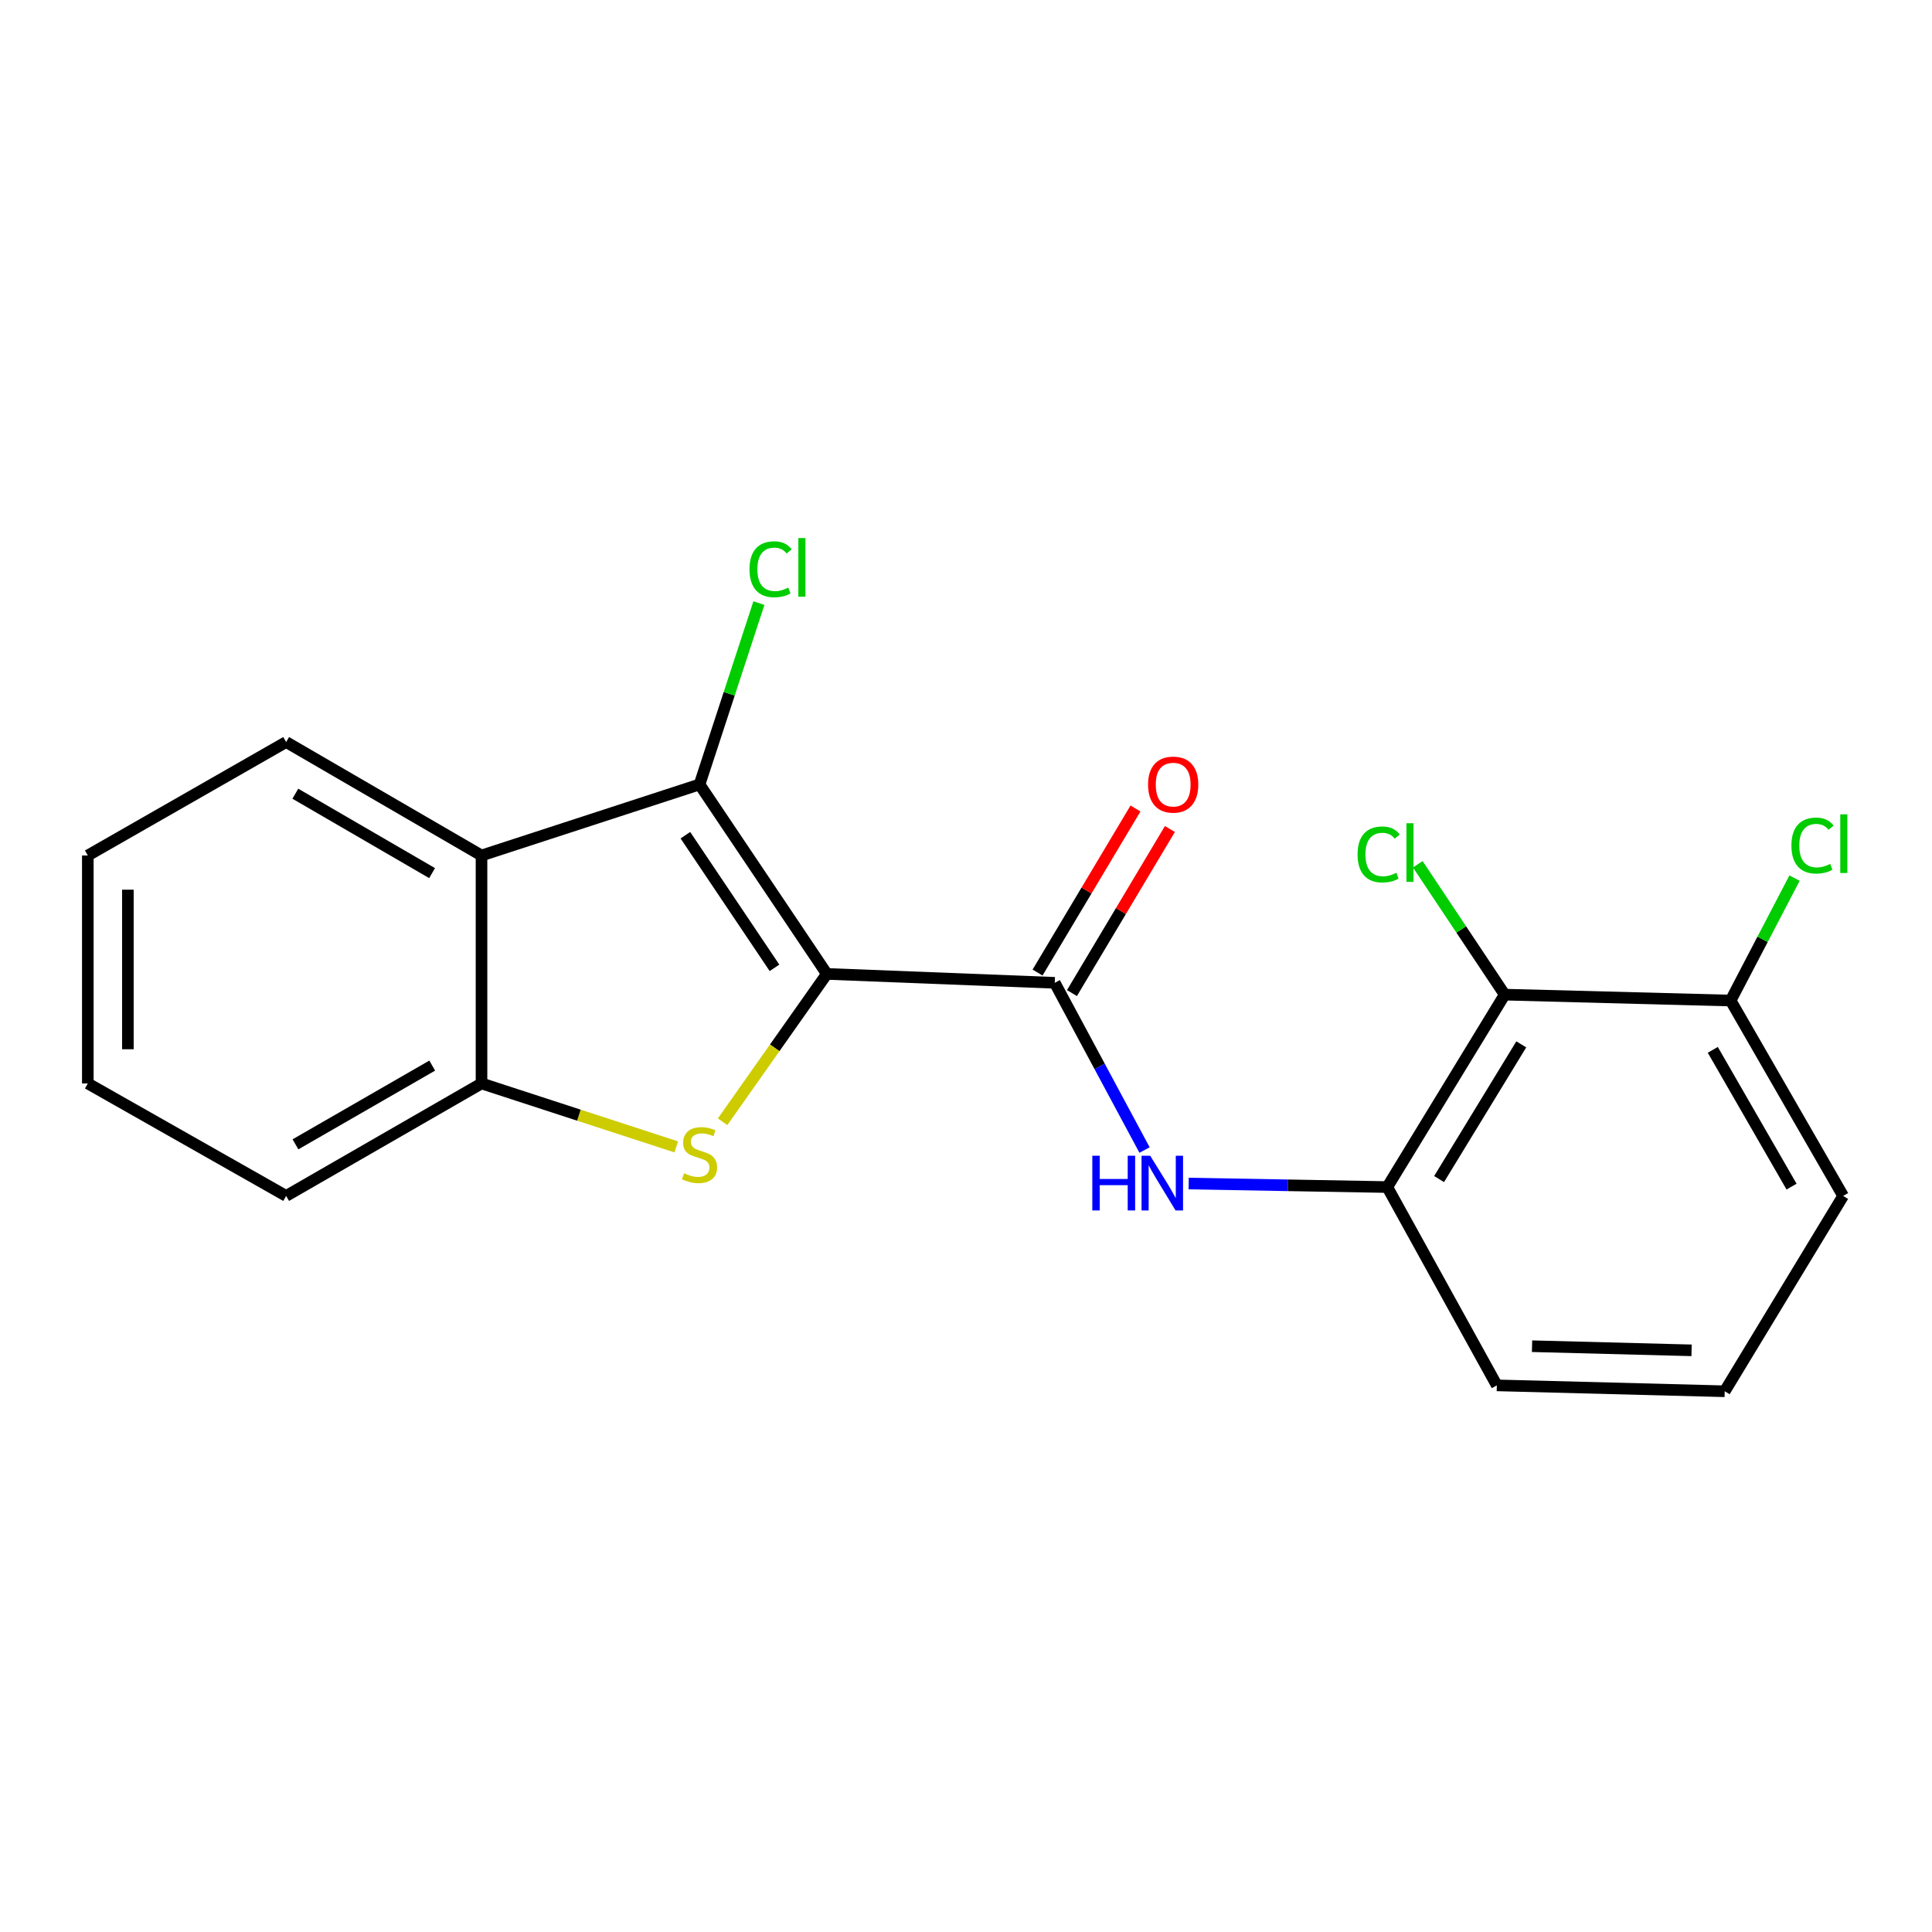 <?xml version='1.0' encoding='iso-8859-1'?>
<svg version='1.1' baseProfile='full'
              xmlns='http://www.w3.org/2000/svg'
                      xmlns:rdkit='http://www.rdkit.org/xml'
                      xmlns:xlink='http://www.w3.org/1999/xlink'
                  xml:space='preserve'
width='1000px' height='1000px' viewBox='0 0 1000 1000'>
<!-- END OF HEADER -->
<rect style='opacity:1.0;fill:#FFFFFF;stroke:none' width='1000' height='1000' x='0' y='0'> </rect>
<path class='bond-0' d='M 427.973,504.097 L 400.996,542.36' style='fill:none;fill-rule:evenodd;stroke:#000000;stroke-width:6px;stroke-linecap:butt;stroke-linejoin:miter;stroke-opacity:1' />
<path class='bond-0' d='M 400.996,542.36 L 374.018,580.624' style='fill:none;fill-rule:evenodd;stroke:#CCCC00;stroke-width:6px;stroke-linecap:butt;stroke-linejoin:miter;stroke-opacity:1' />
<path class='bond-1' d='M 427.973,504.097 L 362.079,406.028' style='fill:none;fill-rule:evenodd;stroke:#000000;stroke-width:6px;stroke-linecap:butt;stroke-linejoin:miter;stroke-opacity:1' />
<path class='bond-1' d='M 400.878,500.951 L 354.752,432.303' style='fill:none;fill-rule:evenodd;stroke:#000000;stroke-width:6px;stroke-linecap:butt;stroke-linejoin:miter;stroke-opacity:1' />
<path class='bond-2' d='M 427.973,504.097 L 545.937,508.705' style='fill:none;fill-rule:evenodd;stroke:#000000;stroke-width:6px;stroke-linecap:butt;stroke-linejoin:miter;stroke-opacity:1' />
<path class='bond-4' d='M 350.032,593.632 L 299.631,577.209' style='fill:none;fill-rule:evenodd;stroke:#CCCC00;stroke-width:6px;stroke-linecap:butt;stroke-linejoin:miter;stroke-opacity:1' />
<path class='bond-4' d='M 299.631,577.209 L 249.23,560.786' style='fill:none;fill-rule:evenodd;stroke:#000000;stroke-width:6px;stroke-linecap:butt;stroke-linejoin:miter;stroke-opacity:1' />
<path class='bond-3' d='M 362.079,406.028 L 249.23,442.799' style='fill:none;fill-rule:evenodd;stroke:#000000;stroke-width:6px;stroke-linecap:butt;stroke-linejoin:miter;stroke-opacity:1' />
<path class='bond-10' d='M 362.079,406.028 L 377.443,359.099' style='fill:none;fill-rule:evenodd;stroke:#000000;stroke-width:6px;stroke-linecap:butt;stroke-linejoin:miter;stroke-opacity:1' />
<path class='bond-10' d='M 377.443,359.099 L 392.807,312.169' style='fill:none;fill-rule:evenodd;stroke:#00CC00;stroke-width:6px;stroke-linecap:butt;stroke-linejoin:miter;stroke-opacity:1' />
<path class='bond-5' d='M 545.937,508.705 L 569.177,551.982' style='fill:none;fill-rule:evenodd;stroke:#000000;stroke-width:6px;stroke-linecap:butt;stroke-linejoin:miter;stroke-opacity:1' />
<path class='bond-5' d='M 569.177,551.982 L 592.417,595.259' style='fill:none;fill-rule:evenodd;stroke:#0000FF;stroke-width:6px;stroke-linecap:butt;stroke-linejoin:miter;stroke-opacity:1' />
<path class='bond-8' d='M 554.839,514.019 L 580.19,471.555' style='fill:none;fill-rule:evenodd;stroke:#000000;stroke-width:6px;stroke-linecap:butt;stroke-linejoin:miter;stroke-opacity:1' />
<path class='bond-8' d='M 580.19,471.555 L 605.54,429.092' style='fill:none;fill-rule:evenodd;stroke:#FF0000;stroke-width:6px;stroke-linecap:butt;stroke-linejoin:miter;stroke-opacity:1' />
<path class='bond-8' d='M 537.035,503.39 L 562.385,460.926' style='fill:none;fill-rule:evenodd;stroke:#000000;stroke-width:6px;stroke-linecap:butt;stroke-linejoin:miter;stroke-opacity:1' />
<path class='bond-8' d='M 562.385,460.926 L 587.736,418.463' style='fill:none;fill-rule:evenodd;stroke:#FF0000;stroke-width:6px;stroke-linecap:butt;stroke-linejoin:miter;stroke-opacity:1' />
<path class='bond-13' d='M 249.23,442.799 L 148.108,384.082' style='fill:none;fill-rule:evenodd;stroke:#000000;stroke-width:6px;stroke-linecap:butt;stroke-linejoin:miter;stroke-opacity:1' />
<path class='bond-13' d='M 223.65,451.924 L 152.864,410.822' style='fill:none;fill-rule:evenodd;stroke:#000000;stroke-width:6px;stroke-linecap:butt;stroke-linejoin:miter;stroke-opacity:1' />
<path class='bond-20' d='M 249.23,442.799 L 249.23,560.786' style='fill:none;fill-rule:evenodd;stroke:#000000;stroke-width:6px;stroke-linecap:butt;stroke-linejoin:miter;stroke-opacity:1' />
<path class='bond-15' d='M 249.23,560.786 L 148.108,619.008' style='fill:none;fill-rule:evenodd;stroke:#000000;stroke-width:6px;stroke-linecap:butt;stroke-linejoin:miter;stroke-opacity:1' />
<path class='bond-15' d='M 223.715,551.549 L 152.93,592.304' style='fill:none;fill-rule:evenodd;stroke:#000000;stroke-width:6px;stroke-linecap:butt;stroke-linejoin:miter;stroke-opacity:1' />
<path class='bond-7' d='M 615.253,612.602 L 666.654,613.513' style='fill:none;fill-rule:evenodd;stroke:#0000FF;stroke-width:6px;stroke-linecap:butt;stroke-linejoin:miter;stroke-opacity:1' />
<path class='bond-7' d='M 666.654,613.513 L 718.056,614.423' style='fill:none;fill-rule:evenodd;stroke:#000000;stroke-width:6px;stroke-linecap:butt;stroke-linejoin:miter;stroke-opacity:1' />
<path class='bond-6' d='M 778.823,514.822 L 718.056,614.423' style='fill:none;fill-rule:evenodd;stroke:#000000;stroke-width:6px;stroke-linecap:butt;stroke-linejoin:miter;stroke-opacity:1' />
<path class='bond-6' d='M 787.41,540.562 L 744.872,610.282' style='fill:none;fill-rule:evenodd;stroke:#000000;stroke-width:6px;stroke-linecap:butt;stroke-linejoin:miter;stroke-opacity:1' />
<path class='bond-9' d='M 778.823,514.822 L 895.773,517.886' style='fill:none;fill-rule:evenodd;stroke:#000000;stroke-width:6px;stroke-linecap:butt;stroke-linejoin:miter;stroke-opacity:1' />
<path class='bond-11' d='M 778.823,514.822 L 756.334,481.087' style='fill:none;fill-rule:evenodd;stroke:#000000;stroke-width:6px;stroke-linecap:butt;stroke-linejoin:miter;stroke-opacity:1' />
<path class='bond-11' d='M 756.334,481.087 L 733.844,447.353' style='fill:none;fill-rule:evenodd;stroke:#00CC00;stroke-width:6px;stroke-linecap:butt;stroke-linejoin:miter;stroke-opacity:1' />
<path class='bond-14' d='M 718.056,614.423 L 774.757,717.065' style='fill:none;fill-rule:evenodd;stroke:#000000;stroke-width:6px;stroke-linecap:butt;stroke-linejoin:miter;stroke-opacity:1' />
<path class='bond-12' d='M 895.773,517.886 L 912.311,486.199' style='fill:none;fill-rule:evenodd;stroke:#000000;stroke-width:6px;stroke-linecap:butt;stroke-linejoin:miter;stroke-opacity:1' />
<path class='bond-12' d='M 912.311,486.199 L 928.849,454.512' style='fill:none;fill-rule:evenodd;stroke:#00CC00;stroke-width:6px;stroke-linecap:butt;stroke-linejoin:miter;stroke-opacity:1' />
<path class='bond-22' d='M 895.773,517.886 L 954.007,619.008' style='fill:none;fill-rule:evenodd;stroke:#000000;stroke-width:6px;stroke-linecap:butt;stroke-linejoin:miter;stroke-opacity:1' />
<path class='bond-22' d='M 886.539,543.402 L 927.302,614.187' style='fill:none;fill-rule:evenodd;stroke:#000000;stroke-width:6px;stroke-linecap:butt;stroke-linejoin:miter;stroke-opacity:1' />
<path class='bond-18' d='M 148.108,384.082 L 45.455,442.799' style='fill:none;fill-rule:evenodd;stroke:#000000;stroke-width:6px;stroke-linecap:butt;stroke-linejoin:miter;stroke-opacity:1' />
<path class='bond-16' d='M 774.757,717.065 L 892.709,720.118' style='fill:none;fill-rule:evenodd;stroke:#000000;stroke-width:6px;stroke-linecap:butt;stroke-linejoin:miter;stroke-opacity:1' />
<path class='bond-16' d='M 792.986,696.794 L 875.553,698.931' style='fill:none;fill-rule:evenodd;stroke:#000000;stroke-width:6px;stroke-linecap:butt;stroke-linejoin:miter;stroke-opacity:1' />
<path class='bond-19' d='M 148.108,619.008 L 45.455,560.786' style='fill:none;fill-rule:evenodd;stroke:#000000;stroke-width:6px;stroke-linecap:butt;stroke-linejoin:miter;stroke-opacity:1' />
<path class='bond-17' d='M 892.709,720.118 L 954.007,619.008' style='fill:none;fill-rule:evenodd;stroke:#000000;stroke-width:6px;stroke-linecap:butt;stroke-linejoin:miter;stroke-opacity:1' />
<path class='bond-21' d='M 45.455,442.799 L 45.455,560.786' style='fill:none;fill-rule:evenodd;stroke:#000000;stroke-width:6px;stroke-linecap:butt;stroke-linejoin:miter;stroke-opacity:1' />
<path class='bond-21' d='M 66.19,460.497 L 66.19,543.088' style='fill:none;fill-rule:evenodd;stroke:#000000;stroke-width:6px;stroke-linecap:butt;stroke-linejoin:miter;stroke-opacity:1' />
<path  class='atom-1' d='M 354.079 607.278
Q 354.399 607.398, 355.719 607.958
Q 357.039 608.518, 358.479 608.878
Q 359.959 609.198, 361.399 609.198
Q 364.079 609.198, 365.639 607.918
Q 367.199 606.598, 367.199 604.318
Q 367.199 602.758, 366.399 601.798
Q 365.639 600.838, 364.439 600.318
Q 363.239 599.798, 361.239 599.198
Q 358.719 598.438, 357.199 597.718
Q 355.719 596.998, 354.639 595.478
Q 353.599 593.958, 353.599 591.398
Q 353.599 587.838, 355.999 585.638
Q 358.439 583.438, 363.239 583.438
Q 366.519 583.438, 370.239 584.998
L 369.319 588.078
Q 365.919 586.678, 363.359 586.678
Q 360.599 586.678, 359.079 587.838
Q 357.559 588.958, 357.599 590.918
Q 357.599 592.438, 358.359 593.358
Q 359.159 594.278, 360.279 594.798
Q 361.439 595.318, 363.359 595.918
Q 365.919 596.718, 367.439 597.518
Q 368.959 598.318, 370.039 599.958
Q 371.159 601.558, 371.159 604.318
Q 371.159 608.238, 368.519 610.358
Q 365.919 612.438, 361.559 612.438
Q 359.039 612.438, 357.119 611.878
Q 355.239 611.358, 352.999 610.438
L 354.079 607.278
' fill='#CCCC00'/>
<path  class='atom-6' d='M 565.381 598.201
L 569.221 598.201
L 569.221 610.241
L 583.701 610.241
L 583.701 598.201
L 587.541 598.201
L 587.541 626.521
L 583.701 626.521
L 583.701 613.441
L 569.221 613.441
L 569.221 626.521
L 565.381 626.521
L 565.381 598.201
' fill='#0000FF'/>
<path  class='atom-6' d='M 595.341 598.201
L 604.621 613.201
Q 605.541 614.681, 607.021 617.361
Q 608.501 620.041, 608.581 620.201
L 608.581 598.201
L 612.341 598.201
L 612.341 626.521
L 608.461 626.521
L 598.501 610.121
Q 597.341 608.201, 596.101 606.001
Q 594.901 603.801, 594.541 603.121
L 594.541 626.521
L 590.861 626.521
L 590.861 598.201
L 595.341 598.201
' fill='#0000FF'/>
<path  class='atom-9' d='M 594.234 406.108
Q 594.234 399.308, 597.594 395.508
Q 600.954 391.708, 607.234 391.708
Q 613.514 391.708, 616.874 395.508
Q 620.234 399.308, 620.234 406.108
Q 620.234 412.988, 616.834 416.908
Q 613.434 420.788, 607.234 420.788
Q 600.994 420.788, 597.594 416.908
Q 594.234 413.028, 594.234 406.108
M 607.234 417.588
Q 611.554 417.588, 613.874 414.708
Q 616.234 411.788, 616.234 406.108
Q 616.234 400.548, 613.874 397.748
Q 611.554 394.908, 607.234 394.908
Q 602.914 394.908, 600.554 397.708
Q 598.234 400.508, 598.234 406.108
Q 598.234 411.828, 600.554 414.708
Q 602.914 417.588, 607.234 417.588
' fill='#FF0000'/>
<path  class='atom-11' d='M 387.942 294.654
Q 387.942 287.614, 391.222 283.934
Q 394.542 280.214, 400.822 280.214
Q 406.662 280.214, 409.782 284.334
L 407.142 286.494
Q 404.862 283.494, 400.822 283.494
Q 396.542 283.494, 394.262 286.374
Q 392.022 289.214, 392.022 294.654
Q 392.022 300.254, 394.342 303.134
Q 396.702 306.014, 401.262 306.014
Q 404.382 306.014, 408.022 304.134
L 409.142 307.134
Q 407.662 308.094, 405.422 308.654
Q 403.182 309.214, 400.702 309.214
Q 394.542 309.214, 391.222 305.454
Q 387.942 301.694, 387.942 294.654
' fill='#00CC00'/>
<path  class='atom-11' d='M 413.222 278.494
L 416.902 278.494
L 416.902 308.854
L 413.222 308.854
L 413.222 278.494
' fill='#00CC00'/>
<path  class='atom-12' d='M 702.675 442.259
Q 702.675 435.219, 705.955 431.539
Q 709.275 427.819, 715.555 427.819
Q 721.395 427.819, 724.515 431.939
L 721.875 434.099
Q 719.595 431.099, 715.555 431.099
Q 711.275 431.099, 708.995 433.979
Q 706.755 436.819, 706.755 442.259
Q 706.755 447.859, 709.075 450.739
Q 711.435 453.619, 715.995 453.619
Q 719.115 453.619, 722.755 451.739
L 723.875 454.739
Q 722.395 455.699, 720.155 456.259
Q 717.915 456.819, 715.435 456.819
Q 709.275 456.819, 705.955 453.059
Q 702.675 449.299, 702.675 442.259
' fill='#00CC00'/>
<path  class='atom-12' d='M 727.955 426.099
L 731.635 426.099
L 731.635 456.459
L 727.955 456.459
L 727.955 426.099
' fill='#00CC00'/>
<path  class='atom-13' d='M 927.235 437.662
Q 927.235 430.622, 930.515 426.942
Q 933.835 423.222, 940.115 423.222
Q 945.955 423.222, 949.075 427.342
L 946.435 429.502
Q 944.155 426.502, 940.115 426.502
Q 935.835 426.502, 933.555 429.382
Q 931.315 432.222, 931.315 437.662
Q 931.315 443.262, 933.635 446.142
Q 935.995 449.022, 940.555 449.022
Q 943.675 449.022, 947.315 447.142
L 948.435 450.142
Q 946.955 451.102, 944.715 451.662
Q 942.475 452.222, 939.995 452.222
Q 933.835 452.222, 930.515 448.462
Q 927.235 444.702, 927.235 437.662
' fill='#00CC00'/>
<path  class='atom-13' d='M 952.515 421.502
L 956.195 421.502
L 956.195 451.862
L 952.515 451.862
L 952.515 421.502
' fill='#00CC00'/>
</svg>
